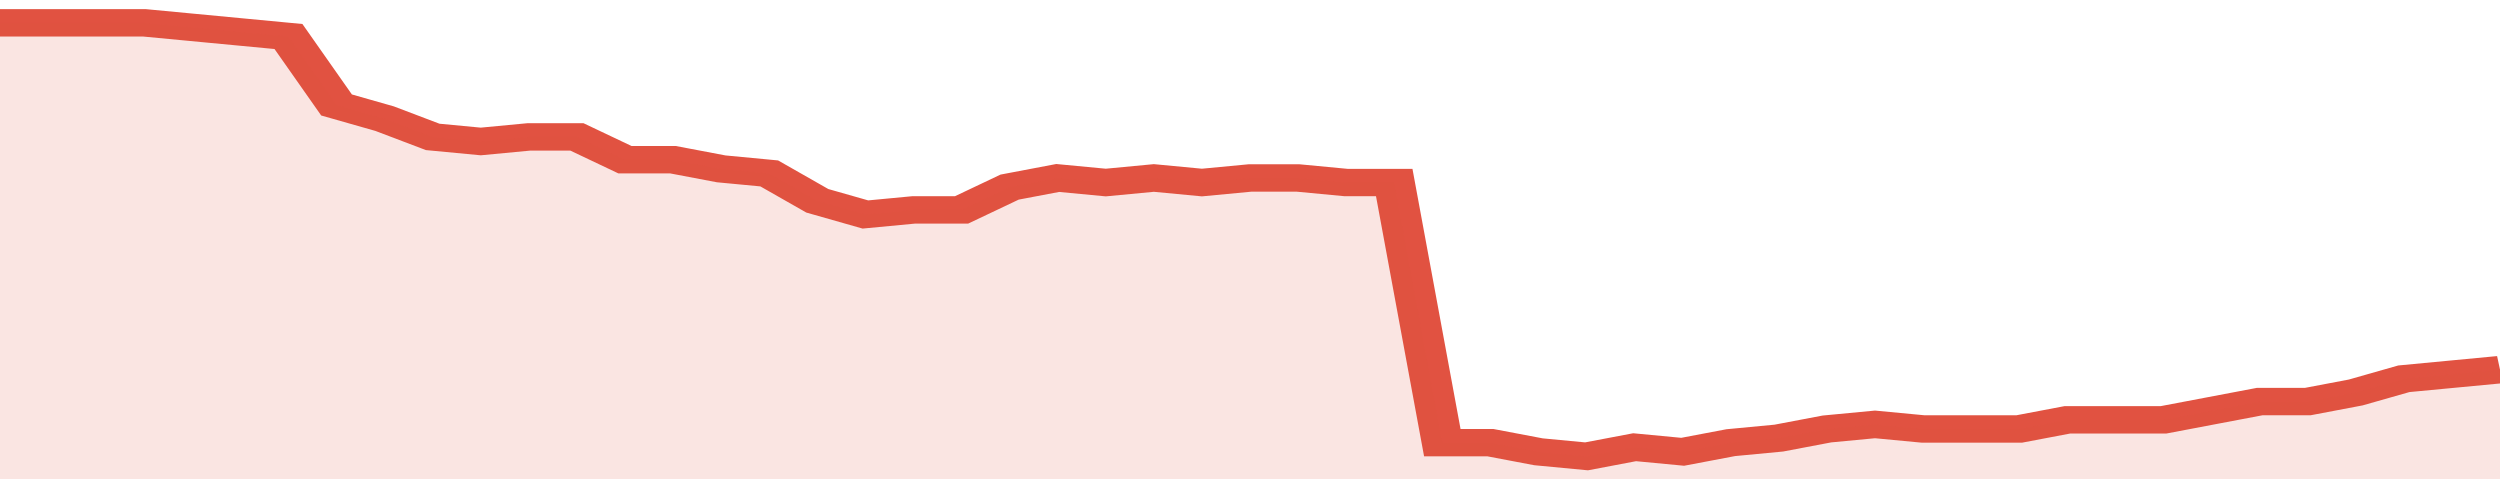 <svg xmlns="http://www.w3.org/2000/svg" viewBox="0 0 364 105" width="120" height="23" preserveAspectRatio="none">
				 <polyline fill="none" stroke="#E15241" stroke-width="6" points="0, 5 7, 5 14, 5 21, 5 28, 6 35, 7 42, 8 49, 23 56, 26 63, 30 70, 31 77, 30 84, 30 91, 35 98, 35 105, 37 112, 38 119, 44 126, 47 133, 46 140, 46 147, 41 154, 39 161, 40 168, 39 175, 40 182, 39 189, 39 196, 40 203, 40 210, 97 217, 97 224, 99 231, 100 238, 98 245, 99 252, 97 259, 96 266, 94 273, 93 280, 94 287, 94 294, 94 301, 92 308, 92 315, 92 322, 90 329, 88 336, 88 343, 86 350, 83 357, 82 364, 81 364, 81 "> </polyline>
				 <polygon fill="#E15241" opacity="0.15" points="0, 105 0, 5 7, 5 14, 5 21, 5 28, 6 35, 7 42, 8 49, 23 56, 26 63, 30 70, 31 77, 30 84, 30 91, 35 98, 35 105, 37 112, 38 119, 44 126, 47 133, 46 140, 46 147, 41 154, 39 161, 40 168, 39 175, 40 182, 39 189, 39 196, 40 203, 40 210, 97 217, 97 224, 99 231, 100 238, 98 245, 99 252, 97 259, 96 266, 94 273, 93 280, 94 287, 94 294, 94 301, 92 308, 92 315, 92 322, 90 329, 88 336, 88 343, 86 350, 83 357, 82 364, 81 364, 105 "></polygon>
			</svg>